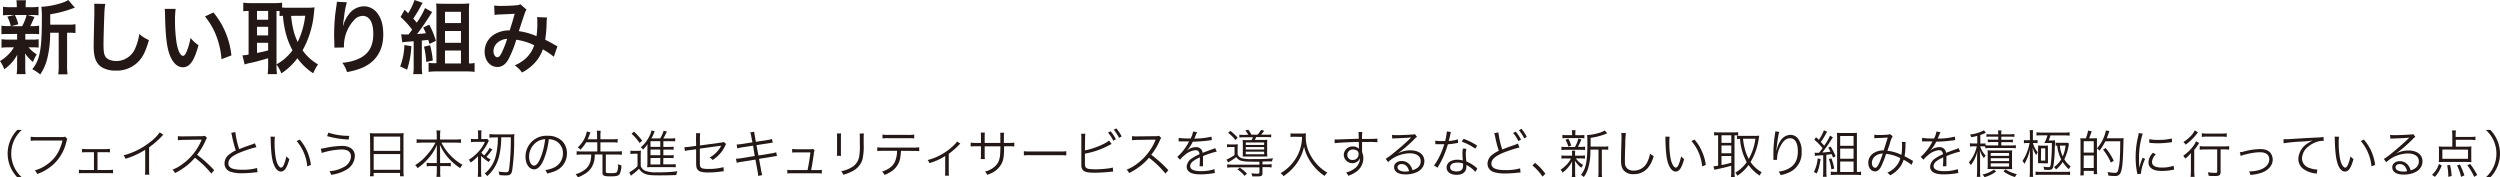 <svg xmlns="http://www.w3.org/2000/svg" viewBox="0 0 876.42 62.18"><defs><style>.cls-1{fill:#231815;}</style></defs><g id="レイヤー_2" data-name="レイヤー 2"><g id="レイヤー_2-2" data-name="レイヤー 2"><path class="cls-1" d="M3.05,11.93A21.62,21.62,0,0,0,.5,12V9a14.45,14.45,0,0,0,2.61.14h.67a11.72,11.72,0,0,0-1.23-3.3L5,5.26H3.7a20.48,20.48,0,0,0-2.64.12v-3a16.4,16.4,0,0,0,2.69.14H5.88V2.1a10.92,10.92,0,0,0-.14-2H9.13A10.35,10.35,0,0,0,9,2.1v.42h1.9a15.68,15.68,0,0,0,2.61-.14v3a20.78,20.78,0,0,0-2.64-.12H9.72l2.38.68c-.17.36-.17.36-.42,1a5.41,5.41,0,0,0-.48,1,10.13,10.13,0,0,1-.62,1.23h.56A14.67,14.67,0,0,0,13.72,9v3a22.3,22.3,0,0,0-2.58-.11H8.88v2H11a15.69,15.69,0,0,0,2.55-.14v2.94A19.25,19.25,0,0,0,11,16.6H10a12.44,12.44,0,0,0,2.88,2.47,16.18,16.18,0,0,0-1.34,2.66,14.32,14.32,0,0,1-2.75-3c0,.37,0,.37.06,1.1,0,.08,0,.95,0,1.09v2.8A13.65,13.65,0,0,0,9,26H5.82A15.29,15.29,0,0,0,6,23.8V21c0-.53,0-1.26.09-1.9a14.11,14.11,0,0,1-4.62,5.18A10.5,10.5,0,0,0,0,21.42,14.41,14.41,0,0,0,4.9,16.6H3.08a16,16,0,0,0-2.55.14v-3a15.68,15.68,0,0,0,2.61.14H6v-2ZM5.21,5.26a12.64,12.64,0,0,1,1.2,3.25l-2.49.67H7.76A15.73,15.73,0,0,0,9.32,5.26Zm18.7,3.39a13.19,13.19,0,0,0,2.55-.17v3.11a16.67,16.67,0,0,0-2.24-.11h-.7V22.76a19.35,19.35,0,0,0,.17,3.31H20.41a19.92,19.92,0,0,0,.17-3.31V11.48h-3a36.17,36.17,0,0,1-1,9,17.06,17.06,0,0,1-2.49,5.63,13.18,13.18,0,0,0-2.78-1.85c2.66-3.24,3.36-6.91,3.36-17.52a32.9,32.9,0,0,0-.16-4.37c3.16-.09,8-1.32,9.43-2.38l2.3,2.71c-.31.09-.42.14-.93.31A38.77,38.77,0,0,1,17.61,5V8.65Z"/><path class="cls-1" d="M36.9,1.37a26.89,26.89,0,0,0-.33,3.78c-.11,2.61-.28,8.29-.28,10.28,0,2.66.17,3.67.73,4.51s2,1.45,3.75,1.45a7.2,7.2,0,0,0,6.77-4.79,18.6,18.6,0,0,0,1.29-4.7,12.26,12.26,0,0,0,3.39,2.16c-1.12,3.78-2,5.6-3.33,7.14a10.59,10.59,0,0,1-8.4,3.55,9.15,9.15,0,0,1-4.9-1.23c-1.93-1.29-2.75-3.44-2.75-7.2,0-1.45.06-4.25.23-11.28,0-.84,0-1.43,0-1.82A12.92,12.92,0,0,0,33,1.32Z"/><path class="cls-1" d="M61.57,3.11a32.6,32.6,0,0,0-.22,4.25,52.2,52.2,0,0,0,.53,7.51c.48,2.91,1.37,4.7,2.27,4.7.42,0,.81-.42,1.15-1.2a20.75,20.75,0,0,0,1.48-5.07,13.94,13.94,0,0,0,2.8,2.55c-1.46,5.46-3.08,7.73-5.46,7.73-1.88,0-3.39-1.38-4.51-4.06S58,12.66,57.85,4.9a14.43,14.43,0,0,0-.11-1.79ZM74.82,4.37a28,28,0,0,1,6.3,15.06l-3.48,1.32a28.06,28.06,0,0,0-1.79-8.09,24.33,24.33,0,0,0-4-6.89Z"/><path class="cls-1" d="M96.94,23a19.73,19.73,0,0,0,.16,3H93.83A24.91,24.91,0,0,0,94,23V20.41c-2.8.84-4.71,1.35-6,1.6a15,15,0,0,0-2.24.59L85,19.4a12,12,0,0,0,2.15-.28V3.84c-1,0-1.26.05-1.87.11v-3a21.35,21.35,0,0,0,2.52.14h8.54A15.86,15.86,0,0,0,98.9.92V2.66c.5,0,1.09.06,1.79.06H108a21.12,21.12,0,0,0,2.27-.14c-.05.36-.11.92-.19,1.76a32.88,32.88,0,0,1-4,13.3,16.81,16.81,0,0,0,5.41,4.93,15.35,15.35,0,0,0-1.68,3.13,20.54,20.54,0,0,1-5.55-5.29,21.88,21.88,0,0,1-5.63,5.32,12,12,0,0,0-1.7-3.11ZM90.1,6.92H94V3.84H90.1Zm0,5.48H94v-3H90.1Zm0,6.16a39.1,39.1,0,0,0,3.9-.89V15H90.1Zm6.84,4a17.3,17.3,0,0,0,5.6-4.93,26.72,26.72,0,0,1-2.08-5,35.68,35.68,0,0,1-1.28-7.09c-.54,0-.73.06-1.18.12V3.86c-.28,0-.45,0-1.06,0Zm5.09-17c.56,4.56,1.07,6.44,2.33,9.18A29,29,0,0,0,107,5.52Z"/><path class="cls-1" d="M121.6.81a28.11,28.11,0,0,0-1,5.41c-.2,1.17-.31,2.12-.37,2.8h.09c.05-.17.05-.17.16-.62a11.24,11.24,0,0,1,1.77-3.33,6.66,6.66,0,0,1,5.32-2.86,5.89,5.89,0,0,1,4.79,2.52c1.4,1.88,2,4.15,2,7.45,0,5.4-2.52,9.44-7.22,11.51a24.44,24.44,0,0,1-5.49,1.57A10.77,10.77,0,0,0,120,22a16.54,16.54,0,0,0,6.13-1.59c3.25-1.66,4.73-4.32,4.73-8.57,0-4-1.34-6.27-3.75-6.27a4.15,4.15,0,0,0-3,1.48,13.4,13.4,0,0,0-3.53,9v.59l-3.36.06a2.08,2.08,0,0,0,0-.37v-.53c0-.81-.09-2.88-.09-3.44,0-2.27.17-5.38.39-7.31L118,1.57a6.22,6.22,0,0,0,.09-.95Z"/><path class="cls-1" d="M144.2,16.18a30.61,30.61,0,0,1-1.48,8.24l-2.44-1.12a21.91,21.91,0,0,0,1.48-7.51ZM140.64,12a14.75,14.75,0,0,0,1.82.08h.76c.67-.84.73-.92,1.26-1.68a28.63,28.63,0,0,0-4.06-4.45l1.43-2.52c.61.59.78.75,1.23,1.23A21.09,21.09,0,0,0,145.32,0l2.86,1a7.72,7.72,0,0,0-.54.89,40,40,0,0,1-2.77,4.62c.56.59.67.76,1.23,1.43A28.62,28.62,0,0,0,149,2.83l2.52,1.4c-.23.31-.37.53-.76,1.15-1.57,2.49-3.53,5.29-4.56,6.55,1.06-.06,1.42-.09,3.1-.28a19.65,19.65,0,0,0-.95-2l2.13-1a27.12,27.12,0,0,1,2.32,5.68l-2.26,1.07c-.17-.7-.23-.9-.4-1.43-.67.08-1.42.17-2.26.25V23a17.51,17.51,0,0,0,.16,3h-3.19a17.68,17.68,0,0,0,.17-3V14.48c-.73,0-1.4.11-2,.14a15.44,15.44,0,0,0-2,.22Zm10.14,3.86a31.55,31.55,0,0,1,.95,5.35l-2.29.5a33.36,33.36,0,0,0-.79-5.35Zm13.86,6.38a8,8,0,0,0,1.74-.16V25.2a22.72,22.72,0,0,0-2.89-.17H153.1a21.07,21.07,0,0,0-2.85.17V22a10.07,10.07,0,0,0,2,.16H153V4.09c0-1.07,0-1.88-.11-2.86.89.06,1.65.09,2.83.09h5.85a25.21,25.21,0,0,0,2.94-.12,30,30,0,0,0-.11,3.08V22.2ZM156,8.09h5.6V4.14H156ZM156,15h5.6V10.86H156Zm0,7.25h5.6V17.72H156Z"/><path class="cls-1" d="M173.24,1.93a16.71,16.71,0,0,0,2.82.14c1.68,0,4.18-.11,5.21-.25a2.09,2.09,0,0,0,1.12-.34l2.21,1.91A4,4,0,0,0,184,4.56c-.14.34-1.85,5.49-2.1,6.36a22.93,22.93,0,0,1,6.18,1.76,29.7,29.7,0,0,0,.28-5.18A7.87,7.87,0,0,0,188.27,6l3.53.14A9.35,9.35,0,0,0,191.63,8a45.93,45.93,0,0,1-.5,5.93c.89.45,2.13,1.09,3,1.6a10.32,10.32,0,0,0,1.29.67l-1.26,3.7a28.06,28.06,0,0,0-3.86-2.61,13.39,13.39,0,0,1-3,4.93A16.41,16.41,0,0,1,183,25.42a10.5,10.5,0,0,0-2.55-2.52A13,13,0,0,0,184.8,20a11.36,11.36,0,0,0,2.49-4.14,21.52,21.52,0,0,0-6.3-1.93,37.57,37.57,0,0,1-2.77,6.89c-1,1.79-2.3,2.66-3.84,2.66-2.57,0-4.48-2.27-4.48-5.32A7.05,7.05,0,0,1,173.38,12a10,10,0,0,1,5.29-1.34c.73-2.21,1.06-3.28,1.76-5.85-1.43.11-2.1.14-4.84.25a21,21,0,0,0-2.21.17Zm.84,13.33A4,4,0,0,0,173,18c0,1.15.62,2.07,1.37,2.07.54,0,1-.5,1.6-1.76a36.91,36.91,0,0,0,1.82-4.68A5.51,5.51,0,0,0,174.08,15.26Z"/><path class="cls-1" d="M6.05,62.15a12.37,12.37,0,0,1-2.51-3.87,11.84,11.84,0,0,1,0-8.86,12.15,12.15,0,0,1,2.51-3.87h1.6a11.48,11.48,0,0,0-2.74,3.72,11.27,11.27,0,0,0,0,9.15,11.4,11.4,0,0,0,2.74,3.73Z"/><path class="cls-1" d="M23.61,48.7c-.12.19-.12.19-.37,1.11a15.44,15.44,0,0,1-4.52,7.82A16.56,16.56,0,0,1,13.06,61a3.43,3.43,0,0,0-.88-1.26,13.2,13.2,0,0,0,4.07-1.91c2.95-2,4.65-4.53,5.67-8.57H12.76a12.49,12.49,0,0,0-2,.11V47.92a10.65,10.65,0,0,0,2,.13h8.85a2.39,2.39,0,0,0,1.16-.15Z"/><path class="cls-1" d="M34.18,59.59H38a9.23,9.23,0,0,0,1.62-.09v1.26A14,14,0,0,0,38,60.69H29.3a13.62,13.62,0,0,0-1.64.07V59.48a7.35,7.35,0,0,0,1.62.11h3.66V53.36H30.36a12.46,12.46,0,0,0-1.6.07V52.17a9.57,9.57,0,0,0,1.6.11h6.57a9.45,9.45,0,0,0,1.61-.11v1.26A8.89,8.89,0,0,0,37,53.36H34.18Z"/><path class="cls-1" d="M57.27,47.27a4.32,4.32,0,0,0-.79.76,31.45,31.45,0,0,1-4.21,3.62v7.67a12.24,12.24,0,0,0,.09,1.91H50.79a9.33,9.33,0,0,0,.11-1.87V52.51A27.84,27.84,0,0,1,44,55.66a4.16,4.16,0,0,0-.7-1.2,25.2,25.2,0,0,0,9.34-4.67A14.72,14.72,0,0,0,56,46.39Z"/><path class="cls-1" d="M74.09,60.85a33.76,33.76,0,0,0-5.76-5.56,19.94,19.94,0,0,1-3.44,3.22,24,24,0,0,1-3.53,2.16,4.08,4.08,0,0,0-.89-1.19,14.46,14.46,0,0,0,3.66-2.07,19.55,19.55,0,0,0,6.43-8.12,1.12,1.12,0,0,1,.09-.22.61.61,0,0,0,0-.12,2.69,2.69,0,0,1-.43,0l-6,.09a11.29,11.29,0,0,0-1.86.14l0-1.46a8.62,8.62,0,0,0,1.42.09h.47l6.42-.07a3.74,3.74,0,0,0,1.16-.14l.75.77a3.48,3.48,0,0,0-.5.88,21.75,21.75,0,0,1-3,5,44.43,44.43,0,0,1,6,5.41Z"/><path class="cls-1" d="M82.49,46.28a31.26,31.26,0,0,0,1.35,6c1.06-.43,1.57-.63,4.36-1.6a9,9,0,0,0,1.15-.47l.54,1.37a41.47,41.47,0,0,0-5.42,1.75c-3.08,1.22-4.41,2.41-4.41,3.9,0,1.64,1.39,2.27,4.92,2.27a17.74,17.74,0,0,0,5.14-.61l.15,1.5a10.06,10.06,0,0,0-1.33.1,36.46,36.46,0,0,1-4,.24,12,12,0,0,1-4-.49,3,3,0,0,1-2.23-3,3.89,3.89,0,0,1,1.6-3.06,11,11,0,0,1,2.36-1.46,36.29,36.29,0,0,1-1.32-5,5.94,5.94,0,0,0-.3-1.14Z"/><path class="cls-1" d="M96.39,47.94a13,13,0,0,0-.13,2.14,30.81,30.81,0,0,0,.47,5.6c.39,1.84,1.13,3.08,1.82,3.08.32,0,.63-.3.9-.9a12.89,12.89,0,0,0,.93-3.08,5.82,5.82,0,0,0,1.07,1c-.89,3.15-1.71,4.36-3,4.36-1,0-1.95-1-2.56-2.74s-.88-4-1-8.45a8.89,8.89,0,0,0-.06-1.06Zm8.69,1A15.85,15.85,0,0,1,107.66,53,17.55,17.55,0,0,1,109,57.81l-1.28.52A15.87,15.87,0,0,0,104,49.45Z"/><path class="cls-1" d="M112.46,52.12a16,16,0,0,0,1.82-.31,30.09,30.09,0,0,1,5.49-.65,5.72,5.72,0,0,1,3.1.69,3.2,3.2,0,0,1,1.53,2.86,5.73,5.73,0,0,1-3.1,4.86,13.74,13.74,0,0,1-5.22,1.71A4.67,4.67,0,0,0,115.5,60a11.53,11.53,0,0,0,5.06-1.46,4.42,4.42,0,0,0,1.55-1.28,4,4,0,0,0,.92-2.45,2.18,2.18,0,0,0-1.15-2,4.91,4.91,0,0,0-2.22-.4,25.07,25.07,0,0,0-6.86,1.21Zm2.65-5.62a22.65,22.65,0,0,0,7.32,1.12l-.19,1.29a32.45,32.45,0,0,1-7.57-1.19Z"/><path class="cls-1" d="M129.74,48.43a13,13,0,0,0-.09-1.77,15.13,15.13,0,0,0,1.93.09h8.1a13.27,13.27,0,0,0,1.85-.09,11.6,11.6,0,0,0-.09,1.66V59.86a14.15,14.15,0,0,0,.11,1.93h-1.31V60.62H131v1.17h-1.32a14.15,14.15,0,0,0,.11-1.91ZM131,52.89h9.29v-5H131Zm0,6.63h9.29V54H131Z"/><path class="cls-1" d="M148.06,50a18.33,18.33,0,0,0-2,.11V48.79a13.5,13.5,0,0,0,2,.12h5.05V47.38a10.34,10.34,0,0,0-.13-1.64h1.42a9.74,9.74,0,0,0-.12,1.62v1.55h5.31a11.8,11.8,0,0,0,2-.12V50.1a19.8,19.8,0,0,0-2-.11h-4.86a18.7,18.7,0,0,0,7.41,7.78,5.15,5.15,0,0,0-.82,1.17,20.4,20.4,0,0,1-3.75-3.15,17.22,17.22,0,0,1-3.37-5.06c.06,1.08.08,1.75.08,2.34v4.09h2a10.93,10.93,0,0,0,1.75-.09v1.26a10,10,0,0,0-1.79-.11h-1.92v1.71A13.4,13.4,0,0,0,154.4,62H153a14.25,14.25,0,0,0,.13-2.09V58.22h-1.73a10.07,10.07,0,0,0-1.82.11V57.07a11,11,0,0,0,1.78.09h1.77V53.07c0-.66,0-1.35.07-2.32a16.68,16.68,0,0,1-3.41,5.2,19.11,19.11,0,0,1-3.42,3,3.29,3.29,0,0,0-.84-1.06,16.52,16.52,0,0,0,4.21-3.66A20.05,20.05,0,0,0,152.66,50Z"/><path class="cls-1" d="M172.58,52.44A28.49,28.49,0,0,1,170.51,55a15.78,15.78,0,0,0,1.48.91,4.27,4.27,0,0,0-.65.89,18.63,18.63,0,0,1-2.68-2.13c0,.36,0,.58,0,.83V59.9a13.79,13.79,0,0,0,.11,2.08h-1.29a16.88,16.88,0,0,0,.1-2.1V55.83c0-.09,0-.47,0-1.08A16.4,16.4,0,0,1,165,57a3.29,3.29,0,0,0-.65-1,15.51,15.51,0,0,0,2.94-2.36A12.8,12.8,0,0,0,170,49.74H166.8a13.86,13.86,0,0,0-1.71.09V48.66a7.58,7.58,0,0,0,1.71.09h.81V47.18a8.15,8.15,0,0,0-.11-1.47h1.34a6.49,6.49,0,0,0-.11,1.47v1.57h.74a9.71,9.71,0,0,0,1.35-.07l.56.66c-.08.11-.2.38-.36.69a15.61,15.61,0,0,1-2.29,3.47,7.67,7.67,0,0,0,1,1,12.66,12.66,0,0,0,1.95-2.68Zm1-4.27a14.81,14.81,0,0,0-2,.11V47a14.81,14.81,0,0,0,2,.11h5a13.46,13.46,0,0,0,1.76-.09,17.8,17.8,0,0,0-.09,1.92,69.24,69.24,0,0,1-.72,10.93c-.27,1.25-.75,1.62-2.08,1.62a19.66,19.66,0,0,1-2.4-.12,3.53,3.53,0,0,0-.29-1.24,19.84,19.84,0,0,0,2.52.25c.87,0,1-.16,1.21-1.19a84.67,84.67,0,0,0,.58-11.06h-3.35a28.46,28.46,0,0,1-.72,6.52,13.46,13.46,0,0,1-4.18,7.08,4.24,4.24,0,0,0-.9-.9,11.24,11.24,0,0,0,3.89-6.2,25.42,25.42,0,0,0,.72-6.5Z"/><path class="cls-1" d="M190.63,55.9c-1,2.38-2.1,3.46-3.4,3.46-1.71,0-3-1.88-3-4.4A7.3,7.3,0,0,1,192,47.6a7,7,0,0,1,5,1.78,6,6,0,0,1,1.75,4.39A6.58,6.58,0,0,1,194.52,60a14.09,14.09,0,0,1-2.73.82,2.87,2.87,0,0,0-.63-1.2,10.71,10.71,0,0,0,3-.85,5.44,5.44,0,0,0,3.19-5,4.75,4.75,0,0,0-2.86-4.52,5.24,5.24,0,0,0-2.09-.45A26.65,26.65,0,0,1,190.63,55.9Zm-2.21-6.29A6.23,6.23,0,0,0,185.49,55c0,1.73.75,3.06,1.72,3.06.76,0,1.48-.85,2.25-2.61a24.52,24.52,0,0,0,1.64-6.66A5.72,5.72,0,0,0,188.42,49.61Z"/><path class="cls-1" d="M205.5,49.88a14.29,14.29,0,0,1-2,2.58,3.41,3.41,0,0,0-.95-.79,10.16,10.16,0,0,0,2.32-3.05,8.74,8.74,0,0,0,.84-2.53l1.28.34c-.12.29-.21.52-.34.86-.25.67-.38,1-.63,1.53h3.3V47.4a11,11,0,0,0-.11-1.58h1.38a10.68,10.68,0,0,0-.1,1.58v1.42h4.3a10.06,10.06,0,0,0,1.73-.11V50a11.76,11.76,0,0,0-1.73-.11h-4.3v3.21h5.6A12.29,12.29,0,0,0,218,53v1.28a13.29,13.29,0,0,0-1.83-.11h-3.79v6c0,.47.24.54,1.73.54s2-.11,2.24-.52a6.55,6.55,0,0,0,.34-2.69,3.89,3.89,0,0,0,1.17.49,7.85,7.85,0,0,1-.54,2.84c-.42.8-1.06,1-3.4,1-2.17,0-2.71-.26-2.71-1.25V54.15h-2.7a8.89,8.89,0,0,1-.73,3.8,6.91,6.91,0,0,1-3,3.15,12.32,12.32,0,0,1-2.21,1.08,2.81,2.81,0,0,0-.34-.57c-.27-.36-.27-.36-.4-.56A8.72,8.72,0,0,0,205.59,59a5.53,5.53,0,0,0,1.53-3.12,12.42,12.42,0,0,0,.15-1.71H204a13.61,13.61,0,0,0-1.85.11V53a12.59,12.59,0,0,0,1.85.11h5.39V49.88Z"/><path class="cls-1" d="M221,52.8a7.35,7.35,0,0,0,1.38.09h.94a9.94,9.94,0,0,0,1.39-.09,12.5,12.5,0,0,0-.09,1.91V58.2a2.8,2.8,0,0,0,1.6,1.68,10.42,10.42,0,0,0,4.12.52,50.9,50.9,0,0,0,7.17-.36,4.34,4.34,0,0,0-.42,1.33c-1.71.07-4,.11-5.87.11-3.2,0-4.26-.13-5.33-.63a4.45,4.45,0,0,1-1.87-1.71,16.8,16.8,0,0,1-2.18,1.93,4.51,4.51,0,0,0-.65.54l-.59-1.19a11.63,11.63,0,0,0,2.9-2.18V53.9h-1.19A6.94,6.94,0,0,0,221,54Zm1.26-6.66a24.93,24.93,0,0,1,2.88,3.19l-.92.81a17.15,17.15,0,0,0-2.81-3.26Zm10.26,11.47h2.63a10.18,10.18,0,0,0,1.74-.09v1.15a17,17,0,0,0-1.74-.09h-6.83a9.65,9.65,0,0,0-1.45.09,13.36,13.36,0,0,0,.09-1.85v-4.7c0-.56,0-1.1.07-1.62a10.82,10.82,0,0,1-1.62,1.94,2.13,2.13,0,0,0-.78-.77,11.92,11.92,0,0,0,2.54-3.05,9.21,9.21,0,0,0,1.23-2.88l1.15.27a7,7,0,0,0-.4.9,13.88,13.88,0,0,1-.79,1.61h3.08a10.93,10.93,0,0,0,1.21-2.69l1.17.31a8.22,8.22,0,0,0-.53,1c-.23.47-.48.95-.75,1.39H235a10.63,10.63,0,0,0,1.69-.09v1.13a14.33,14.33,0,0,0-1.6-.07h-2.54v2h1.84a14,14,0,0,0,1.76-.07v1.08a13.71,13.71,0,0,0-1.76-.07h-1.84v2h1.84a14,14,0,0,0,1.76-.07v1.08a15.85,15.85,0,0,0-1.76-.07h-1.84Zm-1.05-8.12h-3.42v2h3.42Zm0,2.92h-3.42v2h3.42Zm-3.42,3v2.25h3.42V55.36Z"/><path class="cls-1" d="M244,48.35A10.54,10.54,0,0,0,244,46.7h1.46a10.46,10.46,0,0,0-.09,1.65V51l7.31-1a2.06,2.06,0,0,0,1-.25l.88.74a4.18,4.18,0,0,0-.29.5,12.43,12.43,0,0,1-1.37,2.31,13.82,13.82,0,0,1-3.06,2.8,3.14,3.14,0,0,0-1.08-.86,10,10,0,0,0,4.09-4.18l-.42.09-.21,0-6.88.95V56.4c0,1.68.07,2.06.45,2.38s1.13.45,2.61.45a20.33,20.33,0,0,0,5.24-.63l.09,1.46a9.83,9.83,0,0,0-1.08.09,32.65,32.65,0,0,1-4.27.32c-2.05,0-3.09-.25-3.67-.84s-.67-1.14-.67-3V52.32l-2.18.3a10.62,10.62,0,0,0-1.76.31l-.16-1.35h.27c.3,0,.93-.06,1.55-.13l2.28-.3Z"/><path class="cls-1" d="M263.39,47.94a5.85,5.85,0,0,0-.39-1.53l1.42-.23a9,9,0,0,0,.2,1.53l.36,2,4.07-.63a9,9,0,0,0,1.58-.36l.25,1.29c-.48.06-.48.06-1.6.24l-4.09.63.69,3.63,4.46-.72a10.88,10.88,0,0,0,1.78-.41l.26,1.33a6.52,6.52,0,0,0-.8.09c-.07,0-.25,0-.55.09a3.29,3.29,0,0,1-.42.07l-4.52.72.74,4a9.27,9.27,0,0,0,.4,1.71l-1.44.27a14.1,14.1,0,0,0-.22-1.72l-.74-4-4.82.78a9.24,9.24,0,0,0-1.73.36L258,55.63a10,10,0,0,0,1.79-.16l4.79-.78L264,51.06l-3.71.57a14.37,14.37,0,0,0-1.8.4l-.25-1.37a14.88,14.88,0,0,0,1.87-.18l3.67-.58Z"/><path class="cls-1" d="M286.49,59.63a7.46,7.46,0,0,0,1.62-.11v1.31a10.17,10.17,0,0,0-1.64-.09h-8.82a9.86,9.86,0,0,0-1.64.09V59.52a7.51,7.51,0,0,0,1.62.11h5.47c.42-1.93.83-4.58,1-6.2h-4.8a8.34,8.34,0,0,0-1.59.07V52.21a9.57,9.57,0,0,0,1.6.11h4.83a1.83,1.83,0,0,0,.85-.13l.59.52a3.52,3.52,0,0,0-.29,1.26c-.41,2.86-.56,3.77-.94,5.66Z"/><path class="cls-1" d="M294.87,46.79a10.38,10.38,0,0,0-.07,1.49v4.85a10.1,10.1,0,0,0,.07,1.49h-1.49a11.58,11.58,0,0,0,.07-1.51V48.3a11.28,11.28,0,0,0-.07-1.51Zm8,0a8.13,8.13,0,0,0-.09,1.56v2.13a20.45,20.45,0,0,1-.45,5.49,6.86,6.86,0,0,1-3.42,4,14.39,14.39,0,0,1-3.28,1.29,3.46,3.46,0,0,0-.75-1.24,10.48,10.48,0,0,0,3.42-1.22,5.38,5.38,0,0,0,2.88-3.8,22.35,22.35,0,0,0,.25-4.59v-2a10.57,10.57,0,0,0-.07-1.58Z"/><path class="cls-1" d="M315.86,52.87a19.19,19.19,0,0,1-.19,1.91,7.12,7.12,0,0,1-2.44,4.76,10.8,10.8,0,0,1-3.16,1.78,3.23,3.23,0,0,0-.85-1.17c2.36-.76,3.82-1.91,4.55-3.55a10.05,10.05,0,0,0,.72-3.73h-4.87a17,17,0,0,0-2.08.09V51.63a13,13,0,0,0,2.09.11h10.54a12.86,12.86,0,0,0,2.08-.11V53a16.76,16.76,0,0,0-2.07-.09Zm-6.5-5.7a10.74,10.74,0,0,0,2.07.12h7a10.74,10.74,0,0,0,2.07-.12v1.36a14.79,14.79,0,0,0-2.05-.09h-7a14.87,14.87,0,0,0-2.06.09Z"/><path class="cls-1" d="M336.65,50.35a2.79,2.79,0,0,0-.43.42,29.48,29.48,0,0,1-3.62,3.17V60a9.94,9.94,0,0,0,.09,1.59h-1.4a11.15,11.15,0,0,0,.07-1.57V54.69a20.9,20.9,0,0,1-5.53,2.49,3.32,3.32,0,0,0-.63-1.08,18,18,0,0,0,4.18-1.59,19.84,19.84,0,0,0,5.15-3.74,6.24,6.24,0,0,0,1-1.17Z"/><path class="cls-1" d="M350.69,50.1V48.35a12.78,12.78,0,0,0-.05-1.81H352a13.48,13.48,0,0,0-.07,1.67V50.1h1.55a13.12,13.12,0,0,0,2.11-.11v1.37a17,17,0,0,0-2.09-.09H352c0,3.66-.22,4.81-.89,6.11a7.72,7.72,0,0,1-2.93,3,13.67,13.67,0,0,1-2.09.91,3.33,3.33,0,0,0-.81-1.13,8,8,0,0,0,3.44-1.76c1.26-1.14,1.76-2.33,1.92-4.51,0-.57.06-1.13.08-2.59H345.2v3a10.64,10.64,0,0,0,.07,1.46h-1.45a11.06,11.06,0,0,0,.07-1.52V51.27h-1.51a16.91,16.91,0,0,0-2.09.09V50a13,13,0,0,0,2.1.11h1.5V48a11.09,11.09,0,0,0-.07-1.51h1.45A8,8,0,0,0,345.2,48V50.1Z"/><path class="cls-1" d="M358.93,53a13.11,13.11,0,0,0,2.24.1h10.46a13.25,13.25,0,0,0,2.18-.09v1.46c-.58,0-1-.07-2.2-.07H361.17a21,21,0,0,0-2.24.07Z"/><path class="cls-1" d="M380.34,52.71c2.84-.48,7.24-2.27,8.44-3.46l.92,1.23c-.27.12-.36.16-.77.38a28.23,28.23,0,0,1-8.59,3v2.63l0,.11v.19c0,1.27.07,1.68.38,2a2.17,2.17,0,0,0,1.37.46,16.89,16.89,0,0,0,2.12.11,35.49,35.49,0,0,0,4.12-.29,8.59,8.59,0,0,0,1.79-.36l.11,1.44c-.27,0-.33,0-.6.06l-.23,0-.87.09c-1.15.12-3.53.25-4.77.25-2.12,0-3.31-.22-3.94-.74a2.4,2.4,0,0,1-.74-1.73c0-.29,0-.65,0-1.4v-8.3a9.35,9.35,0,0,0-.07-1.5h1.48a8.11,8.11,0,0,0-.09,1.51Zm9-6.7a13.92,13.92,0,0,1,1.85,2.79l-.9.54a13.46,13.46,0,0,0-1.85-2.86Zm2-1a16.2,16.2,0,0,1,1.88,2.81l-.92.51a13.64,13.64,0,0,0-1.84-2.83Z"/><path class="cls-1" d="M408.57,60.85a33.48,33.48,0,0,0-5.77-5.56,19.25,19.25,0,0,1-3.44,3.22,23,23,0,0,1-3.53,2.16,3.87,3.87,0,0,0-.88-1.19,14.46,14.46,0,0,0,3.66-2.07A19.55,19.55,0,0,0,405,49.29a1.12,1.12,0,0,1,.09-.22.61.61,0,0,0,.05-.12,2.75,2.75,0,0,1-.43,0l-6,.09a11.16,11.16,0,0,0-1.85.14l0-1.46a8.75,8.75,0,0,0,1.43.09h.46l6.43-.07a3.62,3.62,0,0,0,1.15-.14l.76.77a3.2,3.2,0,0,0-.5.88,21.75,21.75,0,0,1-3,5,45,45,0,0,1,6,5.41Z"/><path class="cls-1" d="M417.38,48.57a7.68,7.68,0,0,0,.87-2.47l1.44.26a3.86,3.86,0,0,0-.47,1,12.93,12.93,0,0,1-.56,1.22l.38,0a25.41,25.41,0,0,0,5.67-.68l.11,1.22a6.73,6.73,0,0,0-.72.09,55.3,55.3,0,0,1-5.94.47,13,13,0,0,1-1.62,2.56,6.78,6.78,0,0,1-.62.68l-.23.18a0,0,0,0,1,0,0v0s0,0,0,0l.83-.63a4.83,4.83,0,0,1,2.72-.88,2.18,2.18,0,0,1,2.37,2c1.32-.52,2.34-.9,3.13-1.19a3.77,3.77,0,0,0,1.23-.52l.58,1.26a29.63,29.63,0,0,0-4.81,1.58c0,.47,0,.65,0,1.1,0,.24,0,.63,0,1s0,.65,0,.81a4.64,4.64,0,0,0,0,.65l-1.22,0c.05-.4.11-1.5.11-2.59a4.19,4.19,0,0,0,0-.54c-2.45,1.15-3.39,2-3.39,3.08S418.39,60,420.93,60a14.94,14.94,0,0,0,4.81-.71l.16,1.39c-.27,0-.36,0-.72.09a28.43,28.43,0,0,1-4.38.36c-3.22,0-4.79-.92-4.79-2.77a3.75,3.75,0,0,1,1.84-2.85,14,14,0,0,1,2.68-1.44c-.14-1-.57-1.42-1.42-1.42a6.76,6.76,0,0,0-4,1.91A5.9,5.9,0,0,0,413.71,56l-1-1a17.72,17.72,0,0,0,4-5.15l.17-.27a1.87,1.87,0,0,1-.35,0l-2.64,0h-.69l0-1.24a24.62,24.62,0,0,0,3.85.2Z"/><path class="cls-1" d="M441.49,56.69h-1.55c-4.58,0-5.53-.23-6.56-1.62a17.38,17.38,0,0,1-2.39,1.6l-.45.27-.56-1a1.3,1.3,0,0,0,.34-.15s.09,0,.2-.09a15,15,0,0,0,2.27-1.35V51.54h-1.3a8.59,8.59,0,0,0-1.33.07V50.55a7.51,7.51,0,0,0,1.41.09h1a9.93,9.93,0,0,0,1.37-.07,11.71,11.71,0,0,0-.07,1.62v2a2.47,2.47,0,0,0,1.49,1.28,12.09,12.09,0,0,0,3.64.29,66,66,0,0,0,7.33-.25,2.86,2.86,0,0,0-.41,1.06c-.65,0-2.11,0-3.34.07v1h1.34a12.8,12.8,0,0,0,1.87-.11v1.17a13.41,13.41,0,0,0-1.89-.11h-1.32v2c0,1.08-.28,1.26-2,1.26-.54,0-1,0-1.57,0a2.75,2.75,0,0,0-.36-1.1,19.64,19.64,0,0,0,2.07.13c.65,0,.8-.07.8-.45V58.67h-9.44a13.51,13.51,0,0,0-1.87.11V57.61a12.8,12.8,0,0,0,1.87.11h9.44ZM431.3,45.89a15.44,15.44,0,0,1,2.59,2.39l-.79.81a13.4,13.4,0,0,0-2.56-2.54Zm5,15.77a10,10,0,0,0-2.47-2.25l.79-.65a14.18,14.18,0,0,1,2.52,2.11Zm1.31-14.44a8.9,8.9,0,0,0-1.06-1.48l1.06-.27a10,10,0,0,1,1.1,1.75h2.16a11.39,11.39,0,0,0,1.24-1.71l1.08.34a15.14,15.14,0,0,1-1.11,1.37h1.78a10.89,10.89,0,0,0,1.78-.09v1a16.62,16.62,0,0,0-1.78-.07h-3.46c-.2.42-.36.72-.52,1h2.66a13.76,13.76,0,0,0,1.75-.07,13.12,13.12,0,0,0-.07,1.56v2.72a12.56,12.56,0,0,0,.07,1.6c-.39,0-.81,0-1.44,0h-5.42c-.68,0-1.22,0-1.78,0,0-.34.05-.7.05-1.47V50.59a11.63,11.63,0,0,0-.07-1.53,16.46,16.46,0,0,0,1.91.07h1.19a8.29,8.29,0,0,0,.54-1h-2.94a18.51,18.51,0,0,0-1.85.07v-1a11.79,11.79,0,0,0,1.82.09Zm-.88,3.58h6.44v-.86h-6.44Zm0,1.62h6.44v-.86h-6.44Zm0,1.66h6.44v-.9h-6.44Z"/><path class="cls-1" d="M453.78,47.94c-.34,0-.78,0-1.37.09v-1.3a6.22,6.22,0,0,0,1.37.09h2.38a8.91,8.91,0,0,0,1.67-.1,10,10,0,0,0-.07,1.18,13.09,13.09,0,0,0,1.53,6.29,16.14,16.14,0,0,0,2.7,3.73,14.64,14.64,0,0,0,3.37,2.61,3.8,3.8,0,0,0-1,1.15,16.94,16.94,0,0,1-3.5-3.08,16.7,16.7,0,0,1-2.57-3.89,14,14,0,0,1-1.13-3.33,15.49,15.49,0,0,1-2.53,5.83A16.25,16.25,0,0,1,452.19,60a16.6,16.6,0,0,1-2.26,1.76,3.41,3.41,0,0,0-1-1.06,14.81,14.81,0,0,0,4.18-3.55,14.51,14.51,0,0,0,2.77-5.23,15.36,15.36,0,0,0,.58-3.93Z"/><path class="cls-1" d="M476.3,47.27a6.54,6.54,0,0,0-.07-1h1.35a13.91,13.91,0,0,0-.09,2.25v.2c3.4,0,4.79-.06,5.38-.13v1.28a32.71,32.71,0,0,0-3.44-.09l-1.93,0v3.56a5.12,5.12,0,0,1,.44,2.13,5.8,5.8,0,0,1-2.42,4.7,11.22,11.22,0,0,1-2.84,1.45,4.34,4.34,0,0,0-.79-1.13,9.23,9.23,0,0,0,2.91-1.35,4.65,4.65,0,0,0,2-3.8,2.42,2.42,0,0,1-.49.88,3,3,0,0,1-5.22-1.87,3,3,0,0,1,3.19-3,2.79,2.79,0,0,1,2.09.81c0-.25,0-.32,0-1,0-.07,0-.25,0-.47v-.94c-3.62.08-7.25.26-8.46.45l-.05-1.31c.32,0,.45,0,.72,0,.52,0,.52,0,3.42-.11,1.73-.07,3.13-.11,4.35-.14Zm-.78,5.42a2.37,2.37,0,0,0-1.2-.28,1.9,1.9,0,0,0-2,1.89,1.74,1.74,0,0,0,1.85,1.78A2,2,0,0,0,476.28,54,1.3,1.3,0,0,0,475.52,52.69Z"/><path class="cls-1" d="M488,47.27a8.26,8.26,0,0,0,1.69.11c1.5,0,3.89-.11,5.51-.23A1.8,1.8,0,0,0,496,47l.76,1a3.51,3.51,0,0,0-.92.76A45.87,45.87,0,0,1,490,53.81l0,0a9.16,9.16,0,0,1,4.41-1.11c3,0,4.93,1.47,4.93,3.78,0,2.81-2.61,4.66-6.61,4.66-2.54,0-4-.93-4-2.59,0-1.21,1.12-2.11,2.62-2.11a3.62,3.62,0,0,1,3,1.48,5.26,5.26,0,0,1,.82,1.73c1.9-.52,2.89-1.62,2.89-3.15,0-1.73-1.45-2.76-3.88-2.76a11.55,11.55,0,0,0-7.58,3.08l-.81-1.15a20,20,0,0,0,2.52-1.84c1.93-1.53,4.78-4,6-5.26a2.91,2.91,0,0,0,.25-.25l.07-.07.07-.07,0,0-.16,0c-.58.11-2.74.23-5.48.32-.39,0-.57,0-1,.09Zm3.38,10.25c-.9,0-1.45.43-1.45,1.12a1.22,1.22,0,0,0,.71,1.09,4.52,4.52,0,0,0,2,.42A6.45,6.45,0,0,0,494,60C493.56,58.38,492.66,57.52,491.36,57.52Z"/><path class="cls-1" d="M508.66,46.28a6.87,6.87,0,0,0-.29,1.16c-.12.61-.23,1-.48,2a15.07,15.07,0,0,0,3.22-.6l.05,1.25-.63.1a20,20,0,0,1-2.95.38,33,33,0,0,1-2,5.26c-.43.86-.59,1.17-1.28,2.36-.16.25-.27.47-.36.61L502.72,58a15.76,15.76,0,0,0,1.73-2.81,26.65,26.65,0,0,0,1.87-4.64l-1.33,0-1.19,0h-.63l0-1.25a11.09,11.09,0,0,0,2.14.15l1.3,0a18.82,18.82,0,0,0,.61-3.38Zm8.55,14a10.06,10.06,0,0,0-3.15-2.45,3.31,3.31,0,0,1,0,.57c0,1.86-1.22,2.88-3.42,2.88s-3.51-1-3.51-2.61a2.54,2.54,0,0,1,1.67-2.28A5.29,5.29,0,0,1,511,56a5.85,5.85,0,0,1,1.81.27c-.09-1.17-.12-2-.12-2.47a7,7,0,0,1,.18-1.74l1.22.12a5.57,5.57,0,0,0-.23,1.68,21,21,0,0,0,.2,2.73,13.17,13.17,0,0,1,3.53,2.18,1.45,1.45,0,0,0,.32.29ZM510.88,57c-1.53,0-2.51.63-2.51,1.62s.87,1.48,2.29,1.48,2.25-.61,2.25-2c0-.22,0-.78,0-.78A5.37,5.37,0,0,0,510.88,57Zm6.32-4.89a19.22,19.22,0,0,0-4.78-2.45l.67-1a24.38,24.38,0,0,1,4.75,2.38Z"/><path class="cls-1" d="M525.28,46.41a32.63,32.63,0,0,0,1.35,6c1-.41,1.58-.65,4.35-1.6a9.58,9.58,0,0,0,1.16-.49l.54,1.37a47.91,47.91,0,0,0-5.42,1.75c-3.08,1.24-4.42,2.43-4.42,3.92s1.39,2.27,4.92,2.27a17.82,17.82,0,0,0,5.15-.61l.14,1.49a4.28,4.28,0,0,0-.54,0l-.18,0-.61.07a35.94,35.94,0,0,1-4,.23,12.34,12.34,0,0,1-4-.48,3,3,0,0,1-2.24-2.95,3.9,3.9,0,0,1,1.61-3.07,11.59,11.59,0,0,1,2.35-1.47,38.72,38.72,0,0,1-1.31-5,7.5,7.5,0,0,0-.31-1.15Zm6.08-.27a14.58,14.58,0,0,1,1.86,2.79l-.92.54a14.28,14.28,0,0,0-1.84-2.86Zm2-1A14,14,0,0,1,535.25,48l-.9.5a14.92,14.92,0,0,0-1.84-2.82Z"/><path class="cls-1" d="M538.14,57.1a18.36,18.36,0,0,1,3.62,3.82l-1,1A17.89,17.89,0,0,0,537.21,58Z"/><path class="cls-1" d="M548.89,55.54a6.65,6.65,0,0,0-1.48.11V54.46a6.72,6.72,0,0,0,1.52.11h2.19v-1a3.06,3.06,0,0,0-.09-.74h1.21a3,3,0,0,0-.07.74v1h2a7,7,0,0,0,1.46-.11v1.17a8.18,8.18,0,0,0-1.46-.09h-1.71A7.6,7.6,0,0,0,555,57.83a4,4,0,0,0-.63,1,9.28,9.28,0,0,1-2.26-2.49c0,.4.06.92.08,1.59v2.61a9.11,9.11,0,0,0,.09,1.55H551a9.1,9.1,0,0,0,.11-1.55V58c0-.43,0-.9.06-1.49a10.66,10.66,0,0,1-3.41,4,3.4,3.4,0,0,0-.68-1,12.68,12.68,0,0,0,2.34-2,8.74,8.74,0,0,0,1.31-1.93Zm3.2-4a9.26,9.26,0,0,0,1.21-3l1.08.34a19.24,19.24,0,0,1-1.22,2.61h1.06a7.33,7.33,0,0,0,1.46-.09v1.21a8.61,8.61,0,0,0-1.46-.09h-5.35a8.34,8.34,0,0,0-1.49.09V51.43a7.27,7.27,0,0,0,1.49.09Zm1.84-4.14a8.46,8.46,0,0,0,1.51-.09V48.5a9.29,9.29,0,0,0-1.53-.09H549.3a9.31,9.31,0,0,0-1.56.09V47.29a8.85,8.85,0,0,0,1.58.09h1.8V46.9a6.32,6.32,0,0,0-.09-1.26h1.32a6.08,6.08,0,0,0-.09,1.26v.48Zm-4.12,4a9.89,9.89,0,0,0-1-2.41l1-.36a10.6,10.6,0,0,1,1,2.43Zm12.33,0a9.38,9.38,0,0,0,1.66-.11v1.24a9.64,9.64,0,0,0-1.59-.09h-.66v7.85a9,9,0,0,0,.11,1.8h-1.39a11.12,11.12,0,0,0,.11-1.8V52.44h-2.83v.7a19.84,19.84,0,0,1-1,6.47,9.31,9.31,0,0,1-1.33,2.46,3.68,3.68,0,0,0-1-.75c1.72-2.13,2.26-4.65,2.26-10.66a32.36,32.36,0,0,0-.09-3.33h.22a17.38,17.38,0,0,0,4.27-.83,5.79,5.79,0,0,0,1.65-.77l.92,1c-.16.06-.18.06-.65.26a22.05,22.05,0,0,1-5.18,1.33V51.4Z"/><path class="cls-1" d="M570,46.64a27.14,27.14,0,0,0-.23,3.8c-.08,2.16-.13,4.61-.13,5.42,0,.22,0,.67,0,1.08a2.81,2.81,0,0,0,.84,2.16,3.42,3.42,0,0,0,2.25.71,5.17,5.17,0,0,0,4.83-3.14,10.67,10.67,0,0,0,.88-2.82,5.24,5.24,0,0,0,1.3.86,11.08,11.08,0,0,1-2,4.09,6.31,6.31,0,0,1-5.08,2.25,4.25,4.25,0,0,1-3.38-1.26c-.74-.85-1-1.8-1-3.69,0-1.21,0-1.66.16-7.33,0-.54,0-.88,0-1.17a5,5,0,0,0-.08-1Z"/><path class="cls-1" d="M585.34,47.94a13,13,0,0,0-.13,2.14,30.81,30.81,0,0,0,.47,5.6c.4,1.84,1.14,3.08,1.82,3.08q.5,0,.9-.9a12.88,12.88,0,0,0,.94-3.08,5.76,5.76,0,0,0,1.06,1c-.88,3.15-1.71,4.36-3,4.36-1,0-1.94-1-2.56-2.74s-.88-4-1-8.45c0-.68,0-.73,0-1.06Zm8.7,1A15.55,15.55,0,0,1,596.61,53,16.87,16.87,0,0,1,598,57.81l-1.28.52a15.85,15.85,0,0,0-3.74-8.88Z"/><path class="cls-1" d="M602.22,47.42a8.16,8.16,0,0,0-1.31.09V46.32a11.49,11.49,0,0,0,1.4.09H608a10,10,0,0,0,1.35-.07v1.11c-.72,0-.79,0-1.29,0v12.8a12.56,12.56,0,0,0,.1,1.85h-1.35a12.71,12.71,0,0,0,.11-1.87V58.1c-1.13.34-2.54.7-5,1.22a5.81,5.81,0,0,0-.88.23l-.36-1.27a9.86,9.86,0,0,0,1.64-.2V47.42Zm1.28,2.66h3.44V47.42H603.5Zm0,3.66h3.44V51H603.5Zm0,4.12c1.39-.27,2.09-.43,3.44-.81V54.69H603.5Zm11.87-10.23a9.83,9.83,0,0,0,1.35-.07c0,.18-.11.67-.16,1a21.79,21.79,0,0,1-2.87,8.23,11.8,11.8,0,0,0,3.91,3.6,4,4,0,0,0-.7,1.17A13.75,13.75,0,0,1,613,57.83a14.49,14.49,0,0,1-3.94,3.78,3.77,3.77,0,0,0-.72-1.08,12,12,0,0,0,4-3.71A19.77,19.77,0,0,1,610,48.68a6.31,6.31,0,0,0-1.06.09V47.54a8.13,8.13,0,0,0,1.51.09Zm-4.32,1a22.59,22.59,0,0,0,.68,3.76,16.06,16.06,0,0,0,1.32,3.33,19.4,19.4,0,0,0,2.34-7.09Z"/><path class="cls-1" d="M623.75,46.25a10.51,10.51,0,0,0-.41,1.85c-.29,1.82-.54,3.78-.59,4.7l.07,0c0-.14,0-.14.12-.52a8.2,8.2,0,0,1,1.1-2.69,4.32,4.32,0,0,1,3.6-2.32,3.39,3.39,0,0,1,2.88,1.6,7.38,7.38,0,0,1,1.08,4.38,7.43,7.43,0,0,1-4.15,7.08,13.87,13.87,0,0,1-3.21,1.06,3.78,3.78,0,0,0-.72-1.23,9.53,9.53,0,0,0,3.65-1.13c2.11-1.21,3.1-3.1,3.1-6s-1-4.57-2.73-4.57c-1.37,0-2.53,1-3.55,3.13a9.42,9.42,0,0,0-1,4c0,.07,0,.16,0,.43l-1.29.05v-.2l0-.32,0-1.87v-.42a45.83,45.83,0,0,1,.62-6.64,4.4,4.4,0,0,0,.05-.58Z"/><path class="cls-1" d="M638.26,55.79c-.63,3.26-.74,3.67-1.37,5l-1-.48a13.69,13.69,0,0,0,1.35-4.79Zm-2.11-2.29a4.47,4.47,0,0,0,.81.06l.72,0a20.44,20.44,0,0,0,1.25-1.62A18.55,18.55,0,0,0,636.05,49l.57-.9c.52.43.63.54,1,.94a14.27,14.27,0,0,0,1.78-3.35l1.17.49a6.23,6.23,0,0,0-.65,1.08c-.56,1-1,1.71-1.6,2.5.59.63.68.74,1.17,1.31a19,19,0,0,0,2.07-3.53l1,.62c-.14.18-.25.34-.48.68a43,43,0,0,1-3.26,4.63c1.1-.07,1.51-.11,2.9-.29a9.72,9.72,0,0,0-.81-1.42l.84-.38a20.42,20.42,0,0,1,1.75,3.4l-.9.45c-.23-.61-.31-.79-.49-1.2-.84.12-1.45.19-1.85.23v5.87a13.19,13.19,0,0,0,.11,1.85h-1.32a12.51,12.51,0,0,0,.11-1.85V54.39l-1.08.09a11.23,11.23,0,0,0-1.82.18Zm5.87,2a18.27,18.27,0,0,1,1,3.6l-1,.27a15.6,15.6,0,0,0-.88-3.59Zm9,4.79a8.28,8.28,0,0,0,1.42-.11v1.22a12.37,12.37,0,0,0-1.73-.11h-7.2a11.87,11.87,0,0,0-1.69.11V60.15a9,9,0,0,0,1.51.11h.7V48.43a17.66,17.66,0,0,0-.07-1.86c.53,0,1,.06,1.8.06h3.21a16,16,0,0,0,2-.08c0,.6,0,1,0,2.06V60.26Zm-5.91-9.17h4.69V47.67h-4.69Zm0,4.52h4.69V52.1h-4.69Zm0,4.65h4.69V56.62h-4.69Z"/><path class="cls-1" d="M657.09,47.22a8.57,8.57,0,0,0,1.75.11c1,0,2.43-.06,3-.13a1.36,1.36,0,0,0,.67-.21l1,.75a9.75,9.75,0,0,0-1,2.61c-.4,1.23-.52,1.57-.85,2.52a14,14,0,0,1,4.92,1.43,20.61,20.61,0,0,0,.22-3.66,3.88,3.88,0,0,0-.08-.88l1.35,0a7.63,7.63,0,0,0-.07,1.11,24,24,0,0,1-.32,3.91c1,.5,1.58.83,2.46,1.35a4.22,4.22,0,0,0,.53.27l-.49,1.39A21.2,21.2,0,0,0,667.35,56a8.44,8.44,0,0,1-1.85,3.26,9.77,9.77,0,0,1-2.87,2.2,4.65,4.65,0,0,0-1-.94,7.92,7.92,0,0,0,2.92-2.07,6.9,6.9,0,0,0,1.65-3,13.23,13.23,0,0,0-5-1.5,33.61,33.61,0,0,1-1.69,4.34c-.65,1.25-1.31,1.79-2.18,1.79-1.35,0-2.37-1.28-2.37-3a4,4,0,0,1,2.14-3.56,5.9,5.9,0,0,1,3.24-.78c.59-1.76.81-2.45,1.44-4.53-1.42.1-1.69.12-3.4.18a8.08,8.08,0,0,0-1.32.09Zm0,7.81a3,3,0,0,0-.87,2.07c0,1,.53,1.72,1.18,1.72s1.35-1.12,2.66-5A4.37,4.37,0,0,0,657.09,55Z"/><path class="cls-1" d="M678,48.57a7.58,7.58,0,0,0,.86-2.47l1.44.26a3.86,3.86,0,0,0-.47,1c-.23.57-.46,1.06-.55,1.22l.37,0a25.41,25.41,0,0,0,5.67-.68l.11,1.22a7.07,7.07,0,0,0-.72.09,55.3,55.3,0,0,1-5.94.47,13,13,0,0,1-1.62,2.56,8.56,8.56,0,0,1-.61.68l-.24.18s0,0,0,0v0s0,0,0,0l.83-.63a4.83,4.83,0,0,1,2.72-.88,2.2,2.2,0,0,1,2.38,2c1.31-.52,2.34-.9,3.13-1.19a3.67,3.67,0,0,0,1.22-.52l.58,1.26a29.63,29.63,0,0,0-4.81,1.58,10.3,10.3,0,0,1,0,1.1c0,.24,0,.63,0,1s0,.65,0,.81a3.49,3.49,0,0,0,0,.65l-1.23,0a24.13,24.13,0,0,0,.11-2.59,4.19,4.19,0,0,0,0-.54c-2.45,1.15-3.38,2-3.38,3.08S679,60,681.55,60a14.9,14.9,0,0,0,4.81-.71l.16,1.39c-.27,0-.36,0-.72.09a28.4,28.4,0,0,1-4.37.36c-3.23,0-4.79-.92-4.79-2.77a3.74,3.74,0,0,1,1.83-2.85,14.1,14.1,0,0,1,2.69-1.44c-.15-1-.58-1.42-1.42-1.42a6.78,6.78,0,0,0-4,1.91A6.09,6.09,0,0,0,674.33,56l-1-1a17.89,17.89,0,0,0,4-5.15l.16-.27a1.76,1.76,0,0,1-.34,0l-2.65,0h-.68l0-1.24a24.45,24.45,0,0,0,3.85.2Z"/><path class="cls-1" d="M695.9,51.34c-.31,0-.67-.05-1.19-.05h-.52a7.92,7.92,0,0,0,1.94,3.28,3.61,3.61,0,0,0-.63.86,8.8,8.8,0,0,1-1.44-2.77c.06.86.09,2,.09,2.72v4.55a13.91,13.91,0,0,0,.11,2.07H693a14.67,14.67,0,0,0,.11-2V55.9c0-.85,0-2,.11-3a12.44,12.44,0,0,1-2.32,5,3.65,3.65,0,0,0-.69-.94A12.91,12.91,0,0,0,693,51.29h-.87a9.14,9.14,0,0,0-1.53.09V50.21a9.37,9.37,0,0,0,1.57.09h1V47.63a17.38,17.38,0,0,1-2.13.47,2.13,2.13,0,0,0-.46-.93,14,14,0,0,0,4.19-1.12,2.7,2.7,0,0,0,.74-.41l.67.93a3.54,3.54,0,0,0-.44.18,15,15,0,0,1-1.51.58v3h.58a8.5,8.5,0,0,0,1.26-.07v.65a11.65,11.65,0,0,0,1.56.07h2.89V49.79h-2.15a8.39,8.39,0,0,0-1.51.09v-1a8.4,8.4,0,0,0,1.5.09h2.16V47.9h-2.61a8.79,8.79,0,0,0-1.52.09V47a9.15,9.15,0,0,0,1.57.09h2.56a7.27,7.27,0,0,0-.11-1.35h1.26a7.12,7.12,0,0,0-.11,1.35h3a11.57,11.57,0,0,0,1.62-.11V48a9.79,9.79,0,0,0-1.59-.09h-3V49h2.45a9.16,9.16,0,0,0,1.62-.09v1a9.27,9.27,0,0,0-1.59-.09h-2.48V51h3.42a11,11,0,0,0,1.68-.11v1.1a9.27,9.27,0,0,0-1.68-.11h-7.35a11.28,11.28,0,0,0-1.65.11Zm3.87,8.77a11.36,11.36,0,0,1-4.09,2,3.27,3.27,0,0,0-.68-.94,10,10,0,0,0,4-1.74Zm-1.39-.86c-.86,0-1.4,0-1.62,0a11.7,11.7,0,0,0,.07-1.65V54.31a10.12,10.12,0,0,0-.07-1.62,15.86,15.86,0,0,0,1.59.06h5.47c.77,0,1.14,0,1.6-.06a11.73,11.73,0,0,0-.07,1.66v3.24a12.52,12.52,0,0,0,.07,1.71c-.54,0-.93,0-1.54,0Zm-.5-4.61h6.43v-1h-6.43Zm0,1.82h6.43v-1h-6.43Zm0,1.92h6.43V57.25h-6.43Zm5.17,1a13.68,13.68,0,0,0,4,1.69,3.88,3.88,0,0,0-.66,1,13.58,13.58,0,0,1-4.06-2Z"/><path class="cls-1" d="M711.61,47.47a10.74,10.74,0,0,0-.09-1.85h1.23a11,11,0,0,0-.09,1.83v1.71h.48a6.35,6.35,0,0,0,1.17-.07v1.12a5.41,5.41,0,0,0-1.15-.07h-.47a7.77,7.77,0,0,0,1.69,3.24,4.41,4.41,0,0,0-.55,1,9.76,9.76,0,0,1-1.25-2.67c.06,1.57.08,1.93.08,2.61V60a14.61,14.61,0,0,0,.1,2H711.5a14,14,0,0,0,.11-2.09V54.87c0-.77,0-1.67.09-2.77a17,17,0,0,1-2,5.35,3.53,3.53,0,0,0-.7-1,17.1,17.1,0,0,0,2.51-6.33h-.73a8.79,8.79,0,0,0-1.26.09V49.09a7.25,7.25,0,0,0,1.26.07h.85Zm2,12.68a13,13,0,0,0,1.85.11h8.35a12.69,12.69,0,0,0,1.9-.11v1.22a15,15,0,0,0-1.91-.09h-8.36a14,14,0,0,0-1.83.09Zm5.22-12.68a14.21,14.21,0,0,1-.62,1.77H719a9.36,9.36,0,0,0,1.44-.06c0,.7,0,.7-.09,2.56a46.83,46.83,0,0,1-.49,6.43c-.25,1.13-.59,1.4-1.73,1.4a13.77,13.77,0,0,1-1.57-.09,3.33,3.33,0,0,0-.19-1.1,8.23,8.23,0,0,0,1.73.22c.66,0,.72-.11.91-1.69a60.13,60.13,0,0,0,.31-6.77h-1.59l-1.06,0a11.58,11.58,0,0,0,1.12-2.7h-2c-.76,0-1.33,0-1.87.09V46.37a12,12,0,0,0,1.89.11h7.83a11.68,11.68,0,0,0,1.91-.11v1.19c-.54-.05-1.14-.09-1.89-.09Zm-3.35,9.74c-.36,0-.61,0-1,0,0-.34,0-.69,0-1.1v-4.1a7.94,7.94,0,0,0,0-1c.32,0,.68.05,1.1.05h1.19c.52,0,.84,0,1.17-.05a6,6,0,0,0,0,1v4.34c0,.29,0,.54,0,.92-.51,0-.69,0-1,0Zm0-.9H717V52h-1.46Zm9.81-5.85a17.49,17.49,0,0,1-1.6,5.37,8,8,0,0,0,2.23,2.5,3.19,3.19,0,0,0-.63,1,11,11,0,0,1-2.16-2.54,11.6,11.6,0,0,1-2.36,2.63,2.65,2.65,0,0,0-.7-.83,9.13,9.13,0,0,0,2.52-2.72,13.74,13.74,0,0,1-1.4-4.8c-.27,0-.35,0-.56.05V50a9.8,9.8,0,0,0,1.42.07h2c.38,0,.68,0,1,0Zm-3.17.58a11,11,0,0,0,1,3.78,12.31,12.31,0,0,0,1-3.78Z"/><path class="cls-1" d="M731.23,48.5a13.07,13.07,0,0,0,.78-2.72l1.27.23c-.34,1-.57,1.7-.91,2.49h1.17l1.58-.06c0,.47,0,.94,0,1.59v9.16a14.44,14.44,0,0,0,.09,1.86H734V59.9h-3.51v1.58h-1.21a16.42,16.42,0,0,0,.09-2.2V50.15a14.4,14.4,0,0,0-.07-1.71,9,9,0,0,0,1.08.06h.88Zm-.77,5H734v-4h-3.51Zm0,5.39H734v-4.4h-3.51Zm7.6-9.35A17.73,17.73,0,0,1,736,52.82a3.7,3.7,0,0,0-.87-.81,13.09,13.09,0,0,0,2.65-4.54,8.38,8.38,0,0,0,.47-1.74l1.24.23a4.85,4.85,0,0,0-.25.68c-.26.72-.42,1.14-.69,1.84h4.36a12.3,12.3,0,0,0,1.58-.07,8,8,0,0,0-.07,1.13c-.16,7.13-.39,9.55-1,11a1.87,1.87,0,0,1-2,1.15c-.67,0-1.15,0-2.31-.13a3.21,3.21,0,0,0-.3-1.28,13.27,13.27,0,0,0,2.55.31c.67,0,.92-.16,1.14-.74a21,21,0,0,0,.67-5c.09-1.44.1-2.68.12-5.33ZM740,57a19.07,19.07,0,0,0-2.74-4.55l.92-.56a20.78,20.78,0,0,1,2.84,4.48Z"/><path class="cls-1" d="M751.18,46.86a25.47,25.47,0,0,0-.76,2.88,26.54,26.54,0,0,0-.54,5.64c0,1.4,0,2.46.11,3.42a16.24,16.24,0,0,1,1.17-3.51l.86.41a15.67,15.67,0,0,0-1.46,4.95v.27l-1.29.11c0-.29-.06-.38-.11-.72a26,26,0,0,1-.47-5.1,30.07,30.07,0,0,1,.81-7.13,8.91,8.91,0,0,0,.25-1.44Zm4.59,7.24a4.17,4.17,0,0,0-1.35,2.64c0,1.34,1.13,2,3.45,2A12.07,12.07,0,0,0,762,58.1l.18,1.38c-.24,0-.28,0-.63.09a18.85,18.85,0,0,1-3.7.36c-2,0-3.34-.43-4.12-1.37a2.54,2.54,0,0,1-.54-1.65,5,5,0,0,1,1.57-3.35Zm-2.29-5.33a12.13,12.13,0,0,0,3.06.27,19.07,19.07,0,0,0,4.83-.49l.09,1.28-1.25.16a29.15,29.15,0,0,1-3.87.24,25.25,25.25,0,0,1-2.88-.18Z"/><path class="cls-1" d="M768.06,55.77c0-.77,0-1.29.05-2.16a10.34,10.34,0,0,1-2.05,2,3.51,3.51,0,0,0-.7-1A14.88,14.88,0,0,0,769,51.06a6.45,6.45,0,0,0,.86-1.55l1.12.63a7.38,7.38,0,0,0-.54.77,12.62,12.62,0,0,1-1.21,1.62v7.28a13.31,13.31,0,0,0,.13,2.19h-1.43a13.48,13.48,0,0,0,.13-2.19Zm2.48-9.38a3.44,3.44,0,0,0-.32.4,17.93,17.93,0,0,1-4,3.91,3.49,3.49,0,0,0-.81-.89,12.36,12.36,0,0,0,2.38-1.91,7.14,7.14,0,0,0,1.64-2.19Zm2.62,6a14.06,14.06,0,0,0-2,.11V51.22a13.86,13.86,0,0,0,2,.11h6.31a13.13,13.13,0,0,0,2-.11v1.26a14.18,14.18,0,0,0-2-.11h-1v7.89c0,1.15-.44,1.45-2,1.45-.58,0-1.42,0-2.2-.09a4.33,4.33,0,0,0-.28-1.24,17.18,17.18,0,0,0,2.53.22c.62,0,.76-.07.76-.43v-7.8Zm-1.27-5.67a13.15,13.15,0,0,0,1.88.11h5a12.79,12.79,0,0,0,1.85-.11V48a14.15,14.15,0,0,0-1.85-.11h-5a14.65,14.65,0,0,0-1.88.11Z"/><path class="cls-1" d="M785.21,53.38a9.1,9.1,0,0,0,1.66-.33,23.65,23.65,0,0,1,5.49-.79c1.86,0,3.14.56,3.82,1.68a3.91,3.91,0,0,1,.56,2.05c0,2-1.62,3.85-4.13,4.64a16.38,16.38,0,0,1-3.7.69,4.06,4.06,0,0,0-.47-1.24h.25a12.36,12.36,0,0,0,3.55-.55c2-.67,3.29-2,3.29-3.64s-1.15-2.52-3.33-2.52a20.65,20.65,0,0,0-4.74.72,8,8,0,0,0-1.92.59Z"/><path class="cls-1" d="M800.51,48.8h.65c.25,0,.47,0,1,0,2.14-.16,7.9-.49,10.23-.59a12.52,12.52,0,0,0,2.14-.2l.11,1.35a8.46,8.46,0,0,0-2,.23,9.16,9.16,0,0,0-3.46,1.82A5.51,5.51,0,0,0,807,55.52a3.53,3.53,0,0,0,2.52,3.33,9,9,0,0,0,2.7.58h.18l-.24,1.46-.55-.11a9.1,9.1,0,0,1-3.89-1.39,4.38,4.38,0,0,1-2-3.67,6.81,6.81,0,0,1,3.37-5.53,10.6,10.6,0,0,1,1.71-.95,34.21,34.21,0,0,1-4,.39,51.7,51.7,0,0,0-6.22.6Z"/><path class="cls-1" d="M820,47.94a13,13,0,0,0-.13,2.14,30.81,30.81,0,0,0,.47,5.6c.39,1.84,1.13,3.08,1.82,3.08.32,0,.63-.3.9-.9a12.89,12.89,0,0,0,.93-3.08,5.82,5.82,0,0,0,1.07,1c-.89,3.15-1.71,4.36-3,4.36-1,0-2-1-2.56-2.74s-.88-4-1-8.45a8.89,8.89,0,0,0-.06-1.06Zm8.69,1A15.85,15.85,0,0,1,831.3,53a17.55,17.55,0,0,1,1.35,4.81l-1.28.52a15.87,15.87,0,0,0-3.75-8.88Z"/><path class="cls-1" d="M837.88,47.27a8.37,8.37,0,0,0,1.7.11c1.49,0,3.88-.11,5.5-.23A1.88,1.88,0,0,0,846,47l.76,1a3.2,3.2,0,0,0-.92.76,46.48,46.48,0,0,1-5.93,5.11l0,0a9.22,9.22,0,0,1,4.41-1.11c3,0,4.93,1.47,4.93,3.78,0,2.81-2.61,4.66-6.6,4.66-2.54,0-4-.93-4-2.59,0-1.21,1.11-2.11,2.61-2.11a3.61,3.61,0,0,1,3,1.48,5.07,5.07,0,0,1,.83,1.73c1.89-.52,2.88-1.62,2.88-3.15,0-1.73-1.44-2.76-3.87-2.76a11.53,11.53,0,0,0-7.58,3.08l-.81-1.15a20.72,20.72,0,0,0,2.52-1.84c1.93-1.53,4.77-4,6-5.26l.25-.25.08-.07.07-.07,0,0-.16,0c-.58.11-2.74.23-5.47.32-.4,0-.58,0-1,.09Zm3.39,10.25c-.9,0-1.46.43-1.46,1.12a1.21,1.21,0,0,0,.72,1.09,4.49,4.49,0,0,0,2,.42,6.36,6.36,0,0,0,1.31-.13C843.46,58.38,842.56,57.52,841.27,57.52Z"/><path class="cls-1" d="M852.59,61.3A8.6,8.6,0,0,0,855,57.48L856,58a12.64,12.64,0,0,1-2.38,4Zm8.35-9.88h3.48a14.46,14.46,0,0,0,2-.09,10.5,10.5,0,0,0-.07,1.35v2.88a9.93,9.93,0,0,0,.07,1.29c-.61-.05-1-.07-1.85-.07h-7.76c-.8,0-1.28,0-1.86.07a9,9,0,0,0,.07-1.29V52.68a9.75,9.75,0,0,0-.07-1.35c.54.05,1.21.09,2,.09h2.75V47.51a10.76,10.76,0,0,0-.12-1.78h1.42a9.52,9.52,0,0,0-.13,1.71V48H866a11.22,11.22,0,0,0,1.8-.11v1.25A13.39,13.39,0,0,0,866,49h-5.08Zm-4.73,1v3.26h9V52.46ZM858.29,62a17.74,17.74,0,0,0-.39-4l1-.18a21.2,21.2,0,0,1,.56,3.88Zm4.49,0a17.05,17.05,0,0,0-1.42-4l1-.32a28,28,0,0,1,1.58,3.8Zm4.59,0a20.11,20.11,0,0,0-2.4-4.07l1-.45a29.3,29.3,0,0,1,2.47,3.87Z"/><path class="cls-1" d="M871.45,62.15a11.3,11.3,0,0,0,2.74-3.73,11.27,11.27,0,0,0,0-9.15,11.27,11.27,0,0,0-2.74-3.72h1.6a12.15,12.15,0,0,1,2.51,3.87,11.84,11.84,0,0,1,0,8.86,12.37,12.37,0,0,1-2.51,3.87Z"/></g></g></svg>